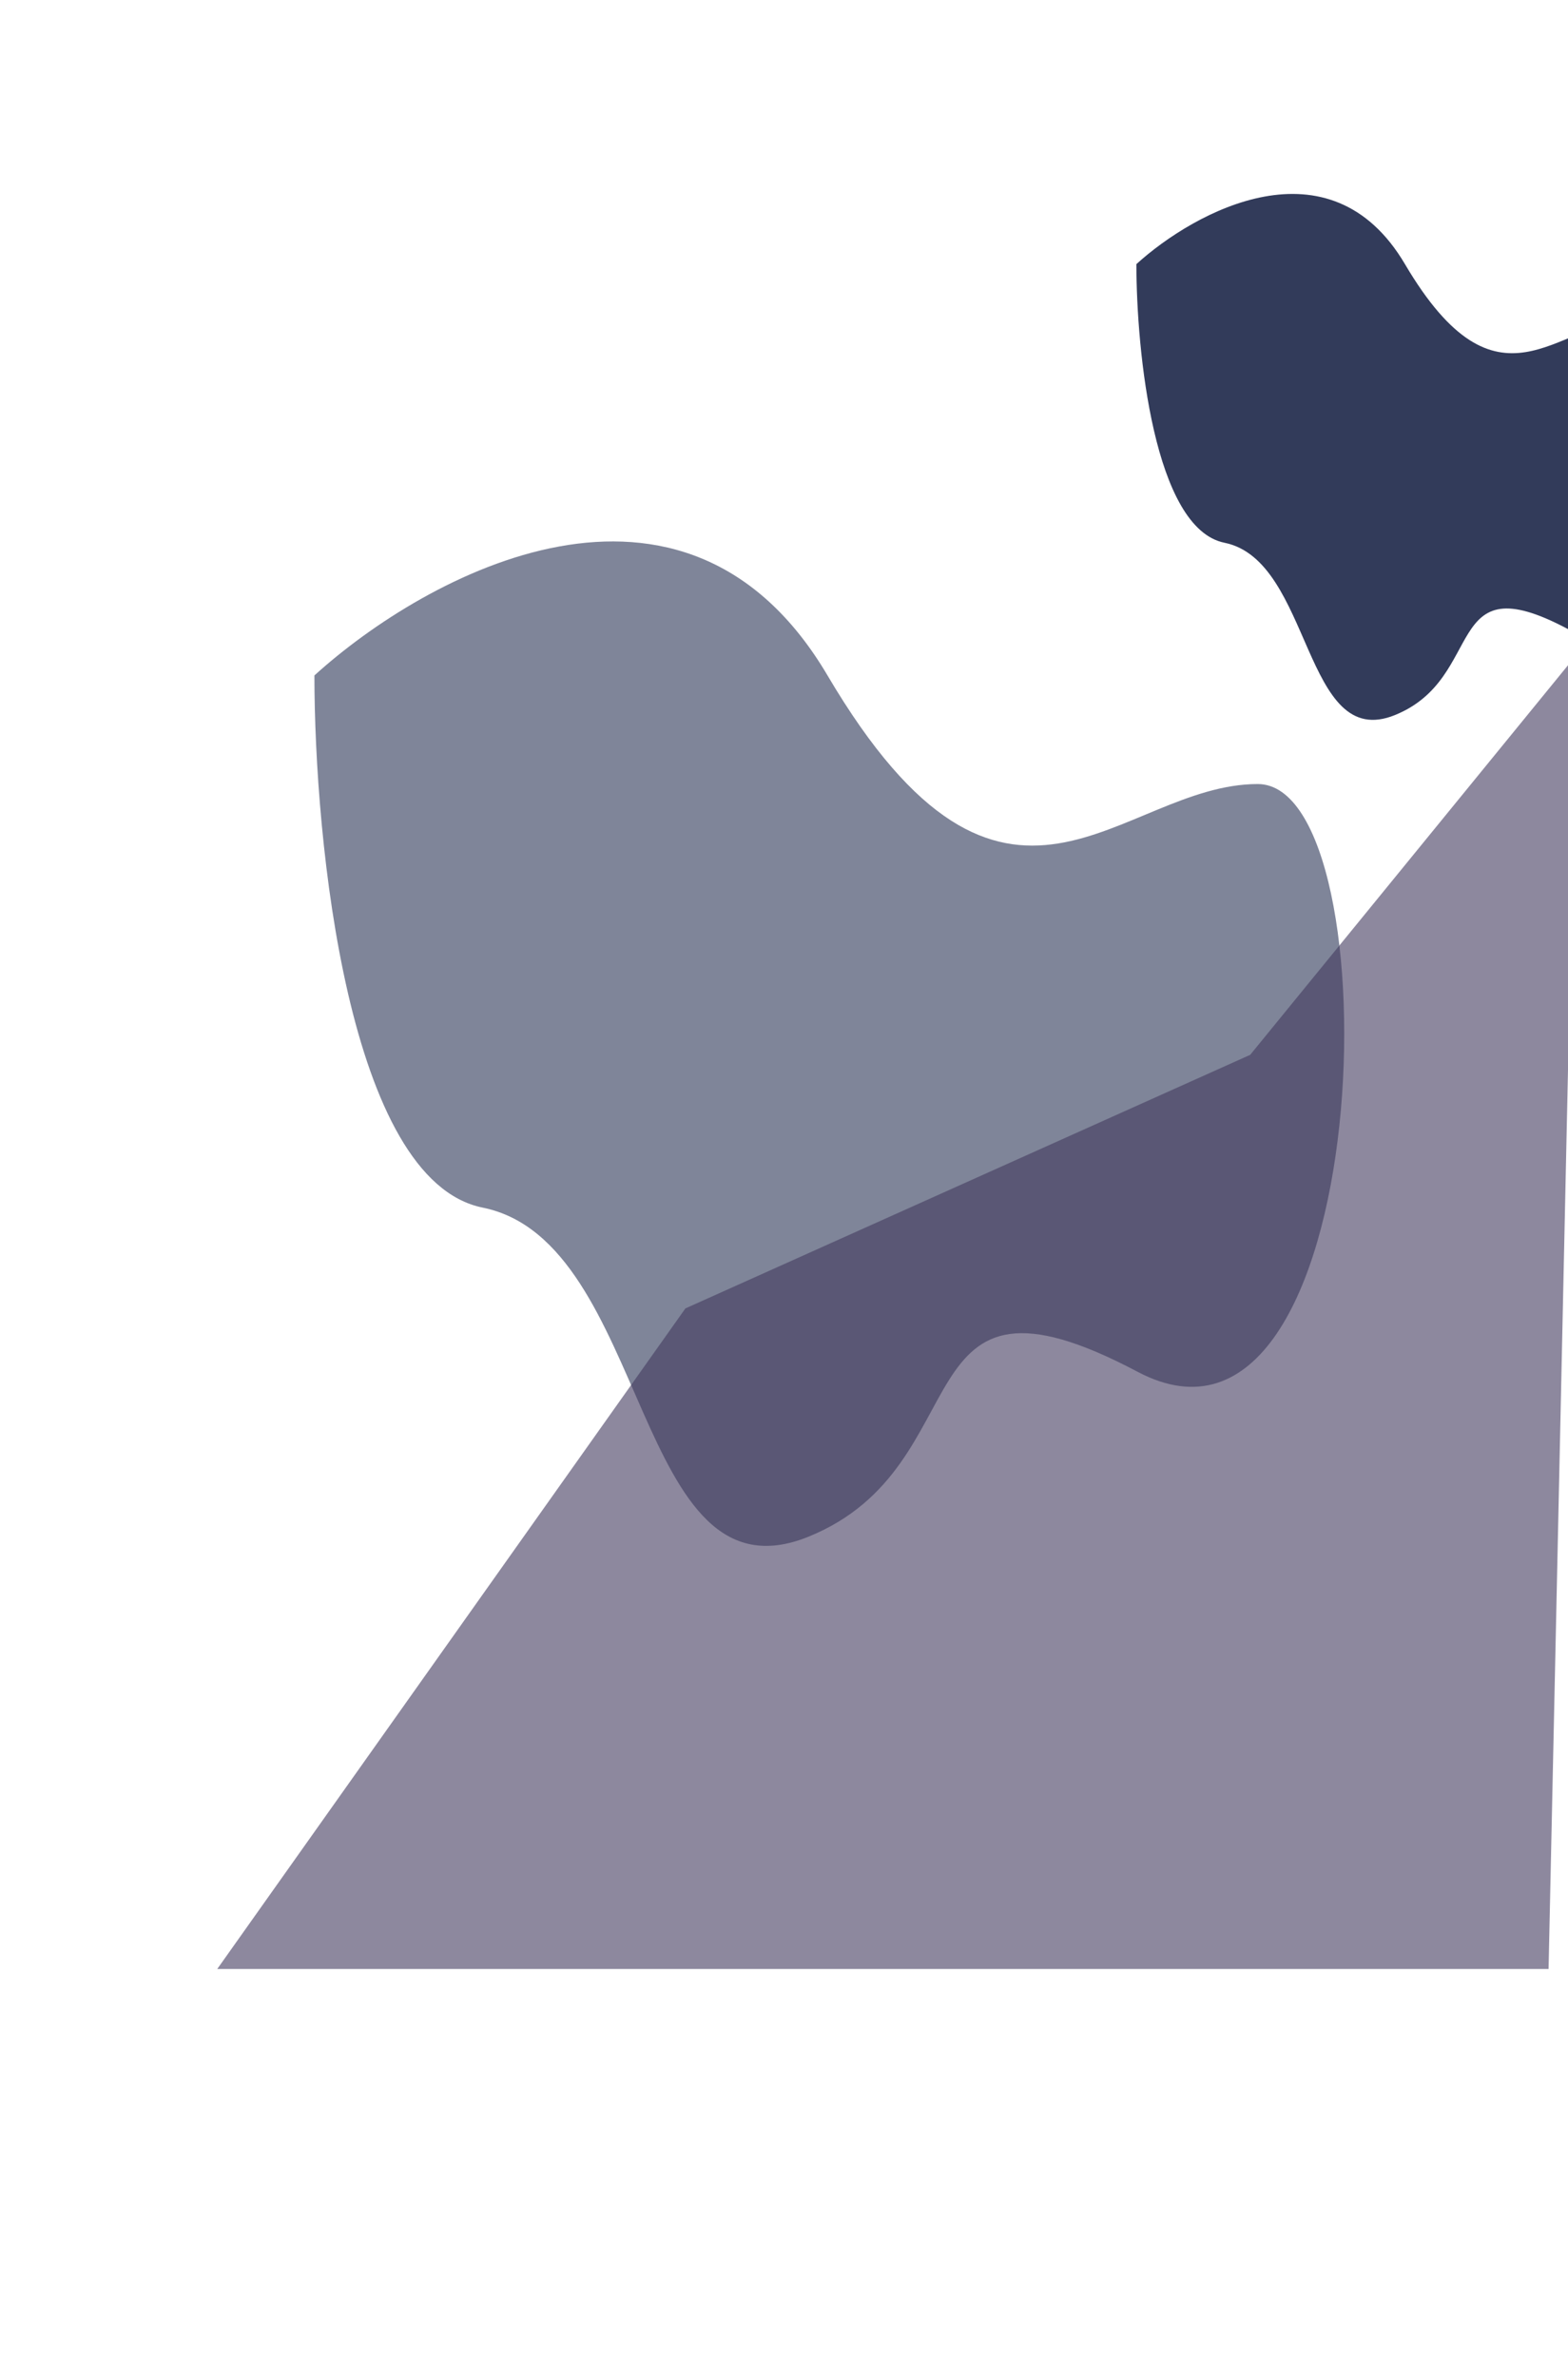 <svg
  viewBox="0 0 3840 5822"
  fill="none"
  xmlns="http://www.w3.org/2000/svg"
>
  <g opacity="0.63" filter="url(#filter0_f_1971_17522)">
  <path d="M2026.57 1654.21C1675.79 1059.79 1042.7 1406.54 770 1654.21C770 2060.92 852.418 2890.97 1182.09 2957.55C1594.18 3040.79 1549.52 3938.12 1979.88 3763.52C2410.24 3588.93 2199.12 3048.92 2785.79 3359.53C3372.46 3670.15 3419.15 1920.16 3080.14 1920.16C2741.13 1920.16 2465.05 2397.25 2026.57 1654.21Z" fill="#353E5E"/>
  </g>
  <g filter="url(#filter1_f_1971_17522)">
  <path d="M3440.68 646.846C3257.08 335.617 2925.73 517.167 2783 646.846C2783 859.785 2826.14 1294.38 2998.69 1329.24C3214.37 1372.83 3191 1842.65 3416.24 1751.23C3641.49 1659.82 3530.99 1377.08 3838.05 1539.71C4145.11 1702.34 4169.55 786.091 3992.11 786.091C3814.68 786.091 3670.18 1035.88 3440.68 646.846Z" fill="#323B5A"/>
  </g>
  <g opacity="0.6" filter="url(#filter2_f_1971_17522)">
  <path d="M1678.54 3204.41L532 4822.24L3792.41 4822.24L3862 1602.24L3061.69 2583.38L1678.54 3204.41Z" fill="#41385D"/>
  </g>
  <defs>
  <filter id="filter0_f_1971_17522" x="-364.063" y="191.937" width="4790.13" height="4728.13" filterUnits="userSpaceOnUse" color-interpolation-filters="sRGB">
  <feFlood flood-opacity="0" result="BackgroundImageFix"/>
  <feBlend mode="normal" in="SourceGraphic" in2="BackgroundImageFix" result="shape"/>
  <feGaussianBlur stdDeviation="567.031" result="effect1_foregroundBlur_1971_17522"/>
  </filter>
  <filter id="filter1_f_1971_17522" x="1648.94" y="-659.063" width="3588.13" height="3556.13" filterUnits="userSpaceOnUse" color-interpolation-filters="sRGB">
  <feFlood flood-opacity="0" result="BackgroundImageFix"/>
  <feBlend mode="normal" in="SourceGraphic" in2="BackgroundImageFix" result="shape"/>
  <feGaussianBlur stdDeviation="567.031" result="effect1_foregroundBlur_1971_17522"/>
  </filter>
  <filter id="filter2_f_1971_17522" x="-602.063" y="468.18" width="5598.13" height="5488.13" filterUnits="userSpaceOnUse" color-interpolation-filters="sRGB">
  <feFlood flood-opacity="0" result="BackgroundImageFix"/>
  <feBlend mode="normal" in="SourceGraphic" in2="BackgroundImageFix" result="shape"/>
  <feGaussianBlur stdDeviation="567.031" result="effect1_foregroundBlur_1971_17522"/>
  </filter>
  </defs>
</svg>
